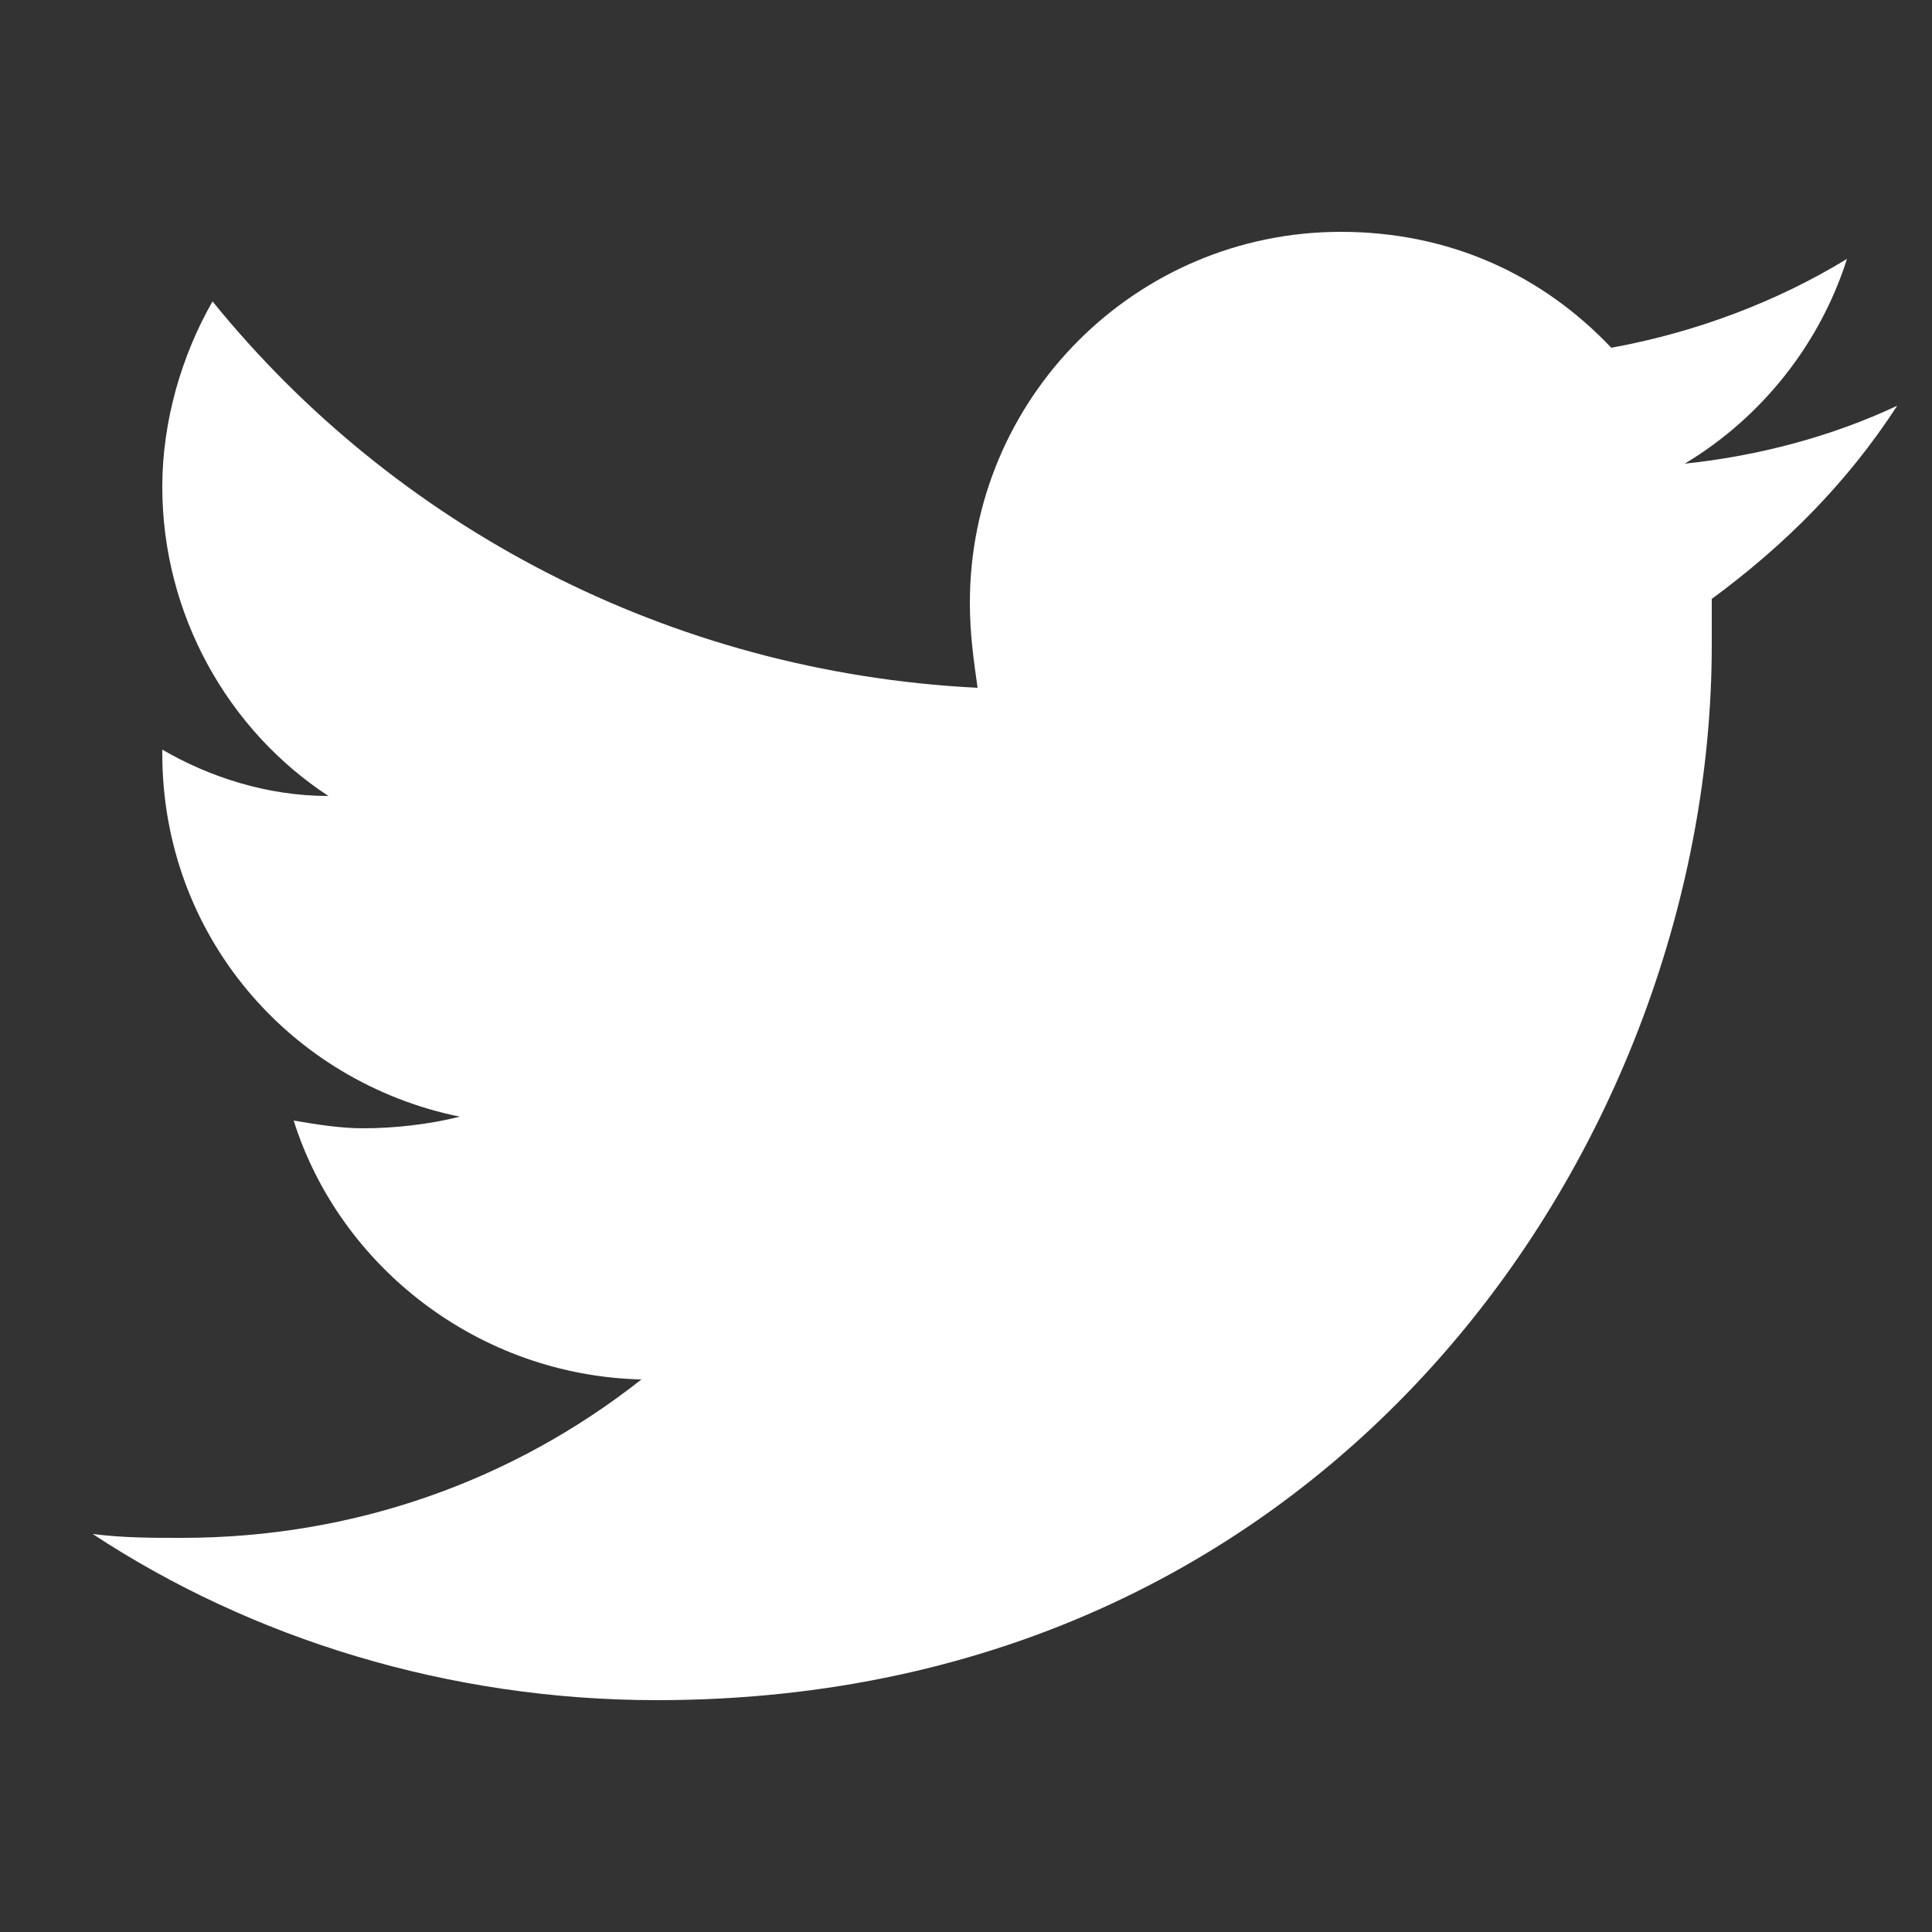 <?xml version="1.0" encoding="utf-8"?>
<!-- Generator: Adobe Illustrator 25.2.3, SVG Export Plug-In . SVG Version: 6.00 Build 0)  -->
<svg version="1.1" id="Ebene_1" xmlns="http://www.w3.org/2000/svg" xmlns:xlink="http://www.w3.org/1999/xlink" x="0px" y="0px"
	 viewBox="0 0 50 50" enable-background="new 0 0 50 50" xml:space="preserve">
<rect x="0" y="0" width="50" height="50" fill="#333333" stroke="none"/>
<path fill="#FFFFFF" d="M17,44c17.7,0,27.3-14.6,27.3-27.3c0-0.4,0-0.8,0-1.2c1.9-1.4,3.5-3,4.8-5c-1.7,0.8-3.6,1.3-5.5,1.5
	c2-1.2,3.5-3.1,4.2-5.3C46,7.8,43.9,8.6,41.7,9c-1.8-1.9-4.2-3-7-3c-5.3,0-9.6,4.3-9.6,9.6c0,0.8,0.1,1.5,0.2,2.2
	c-8-0.4-15.1-4.2-19.8-10c-0.8,1.4-1.3,3.1-1.3,4.8c0,3.3,1.7,6.3,4.3,8c-1.6,0-3.1-0.5-4.3-1.2c0,0,0,0.1,0,0.1
	c0,4.7,3.3,8.5,7.7,9.4c-0.8,0.2-1.7,0.3-2.5,0.3c-0.6,0-1.2-0.1-1.8-0.2c1.2,3.8,4.8,6.6,9,6.7c-3.3,2.6-7.4,4.1-11.9,4.1
	c-0.8,0-1.5,0-2.3-0.1C6.5,42.4,11.6,44,17,44"/>
</svg>
